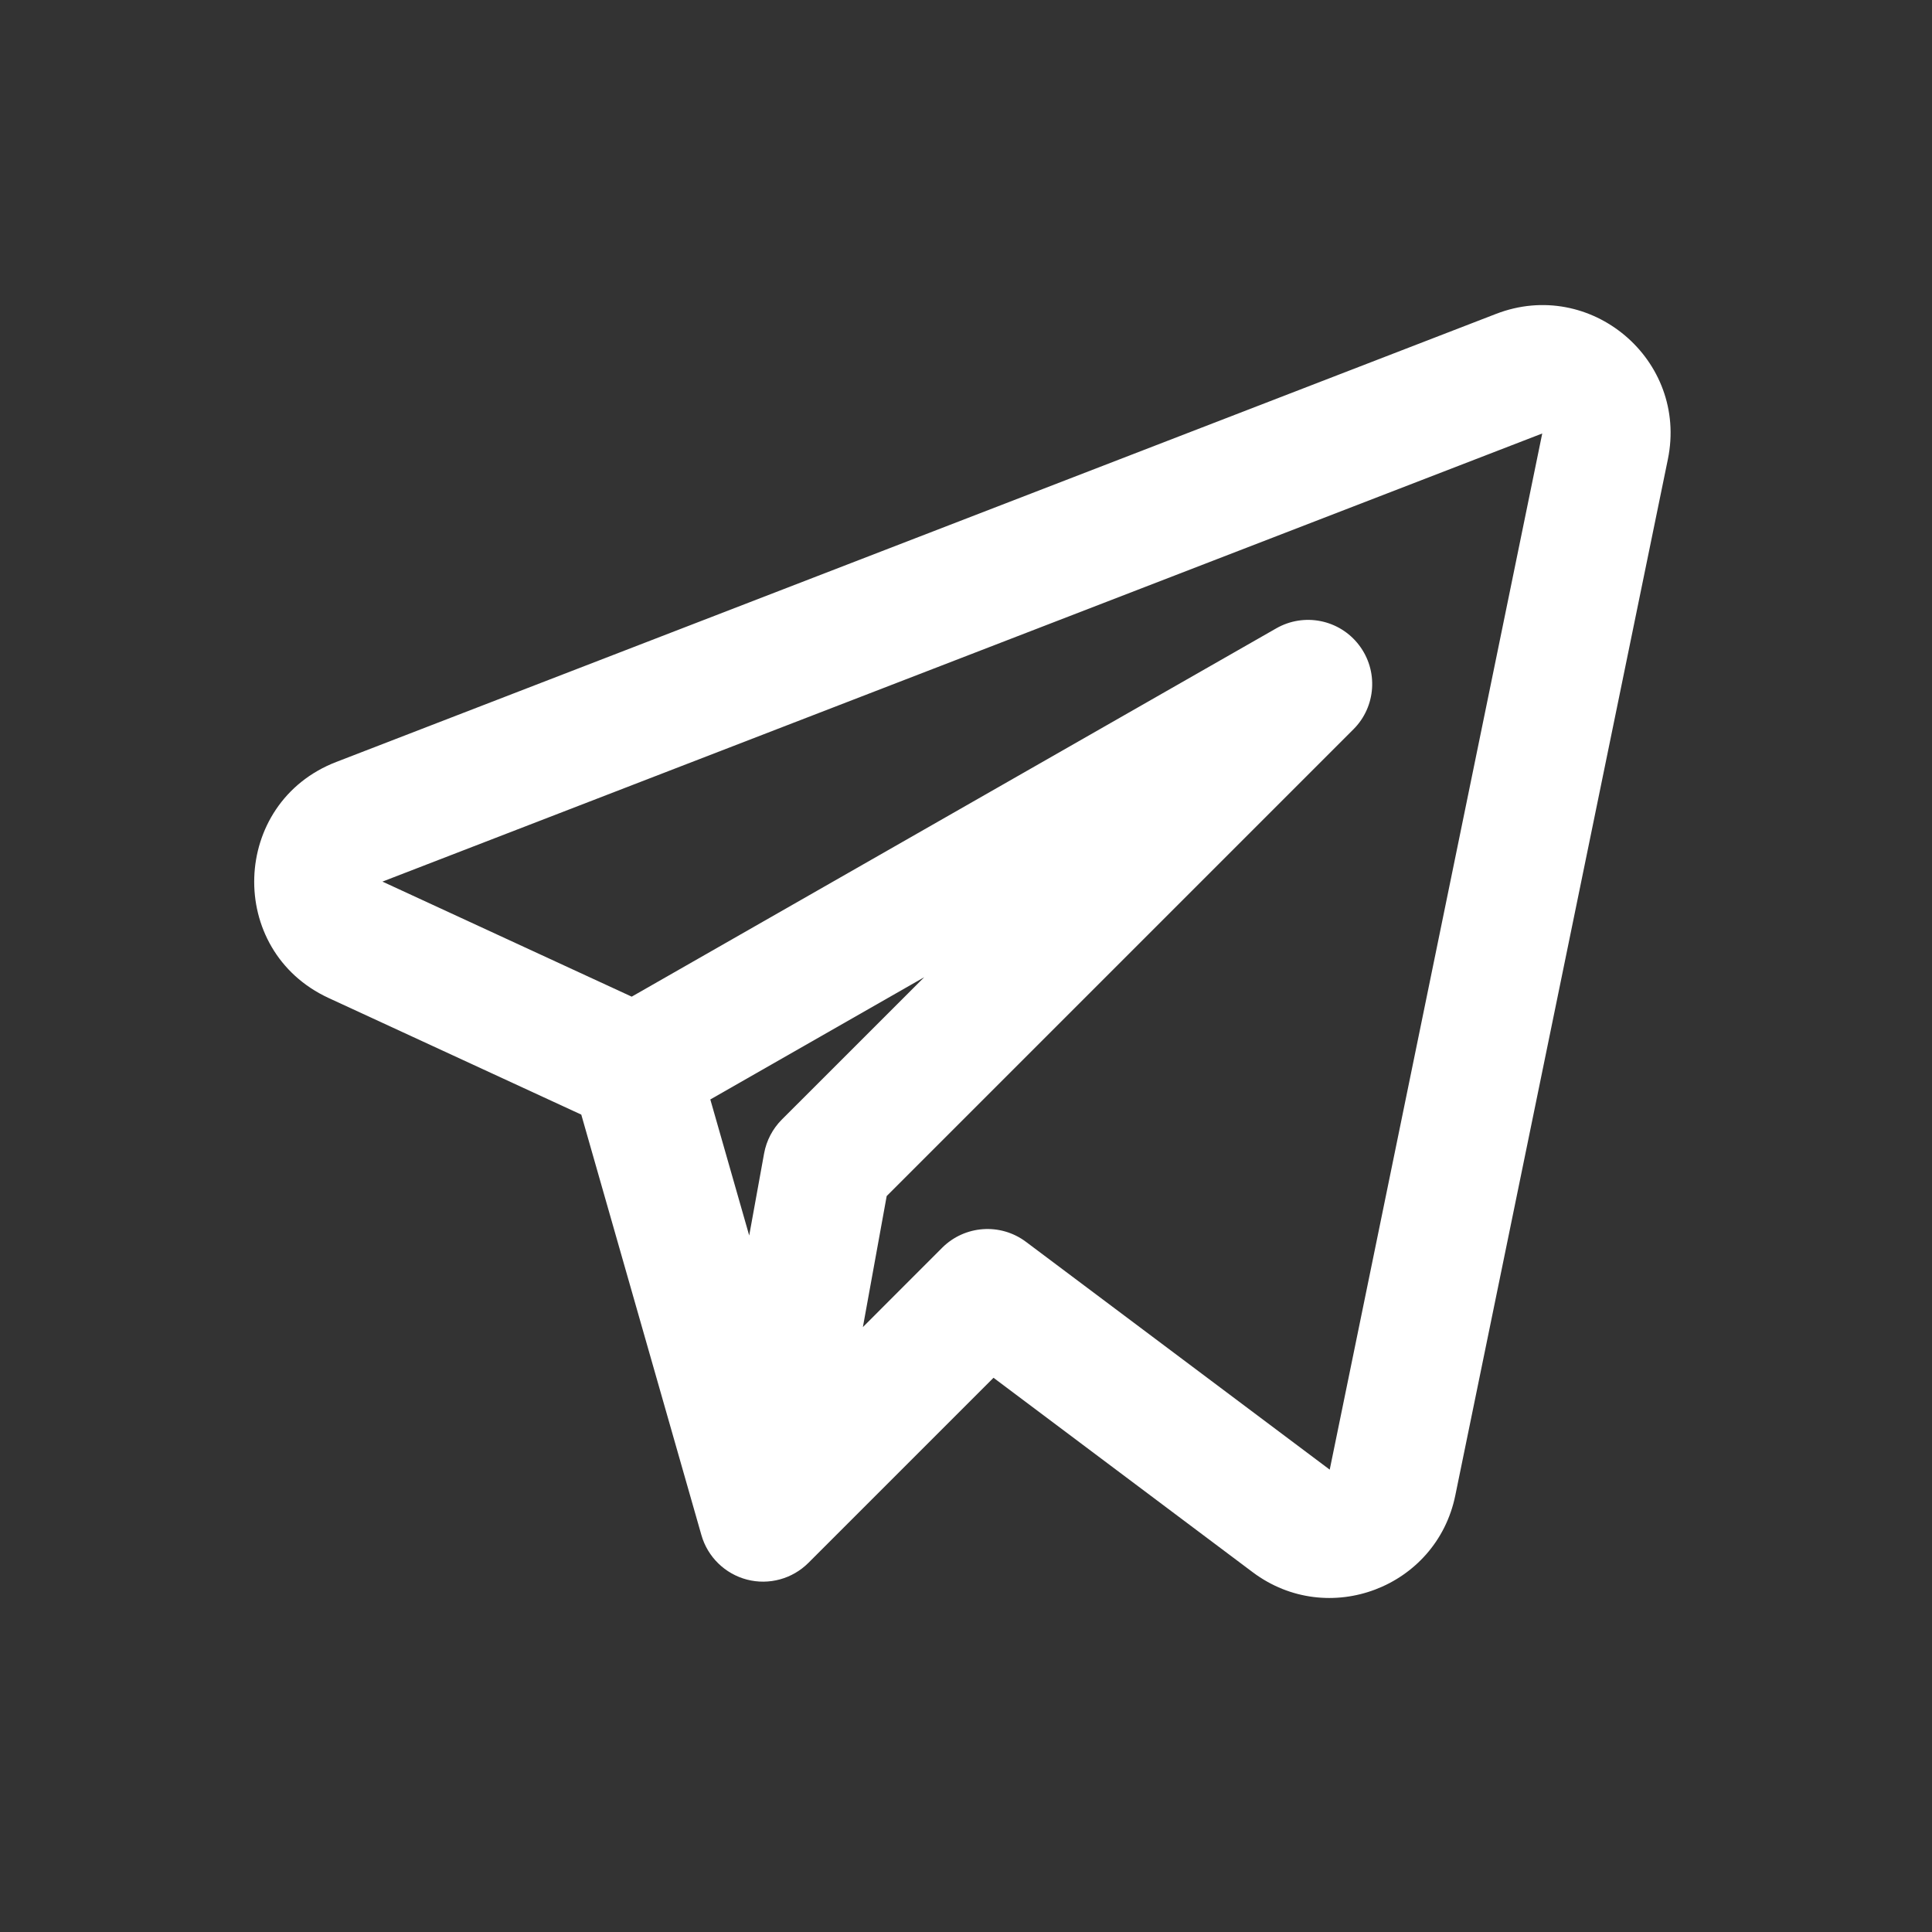 <svg width="38" height="38" viewBox="0 0 38 38" fill="none" xmlns="http://www.w3.org/2000/svg">
<rect x="0" y="0" width="38" height="38" fill="#333333" stroke="none"/>
<path fill-rule="evenodd" clip-rule="evenodd" d="M32.805 9.033C33.206 7.079 31.286 5.455 29.425 6.174L6.613 14.987C4.535 15.79 4.442 18.696 6.465 19.63L11.433 21.923L13.796 30.194C13.919 30.624 14.26 30.956 14.693 31.069C15.125 31.181 15.585 31.055 15.901 30.739L19.541 27.099L24.64 30.924C26.121 32.034 28.253 31.225 28.624 29.413L32.805 9.033ZM7.522 17.34L30.334 8.526L26.154 28.906L20.179 24.425C19.677 24.049 18.975 24.099 18.531 24.542L16.972 26.102L17.44 23.525L26.62 14.345C27.067 13.899 27.114 13.19 26.73 12.688C26.347 12.186 25.651 12.045 25.102 12.359L12.425 19.603L7.522 17.34ZM13.971 21.625L14.736 24.301L15.029 22.686C15.075 22.434 15.197 22.201 15.378 22.02L18.178 19.221L13.971 21.625Z" fill="white"/>
</svg>
